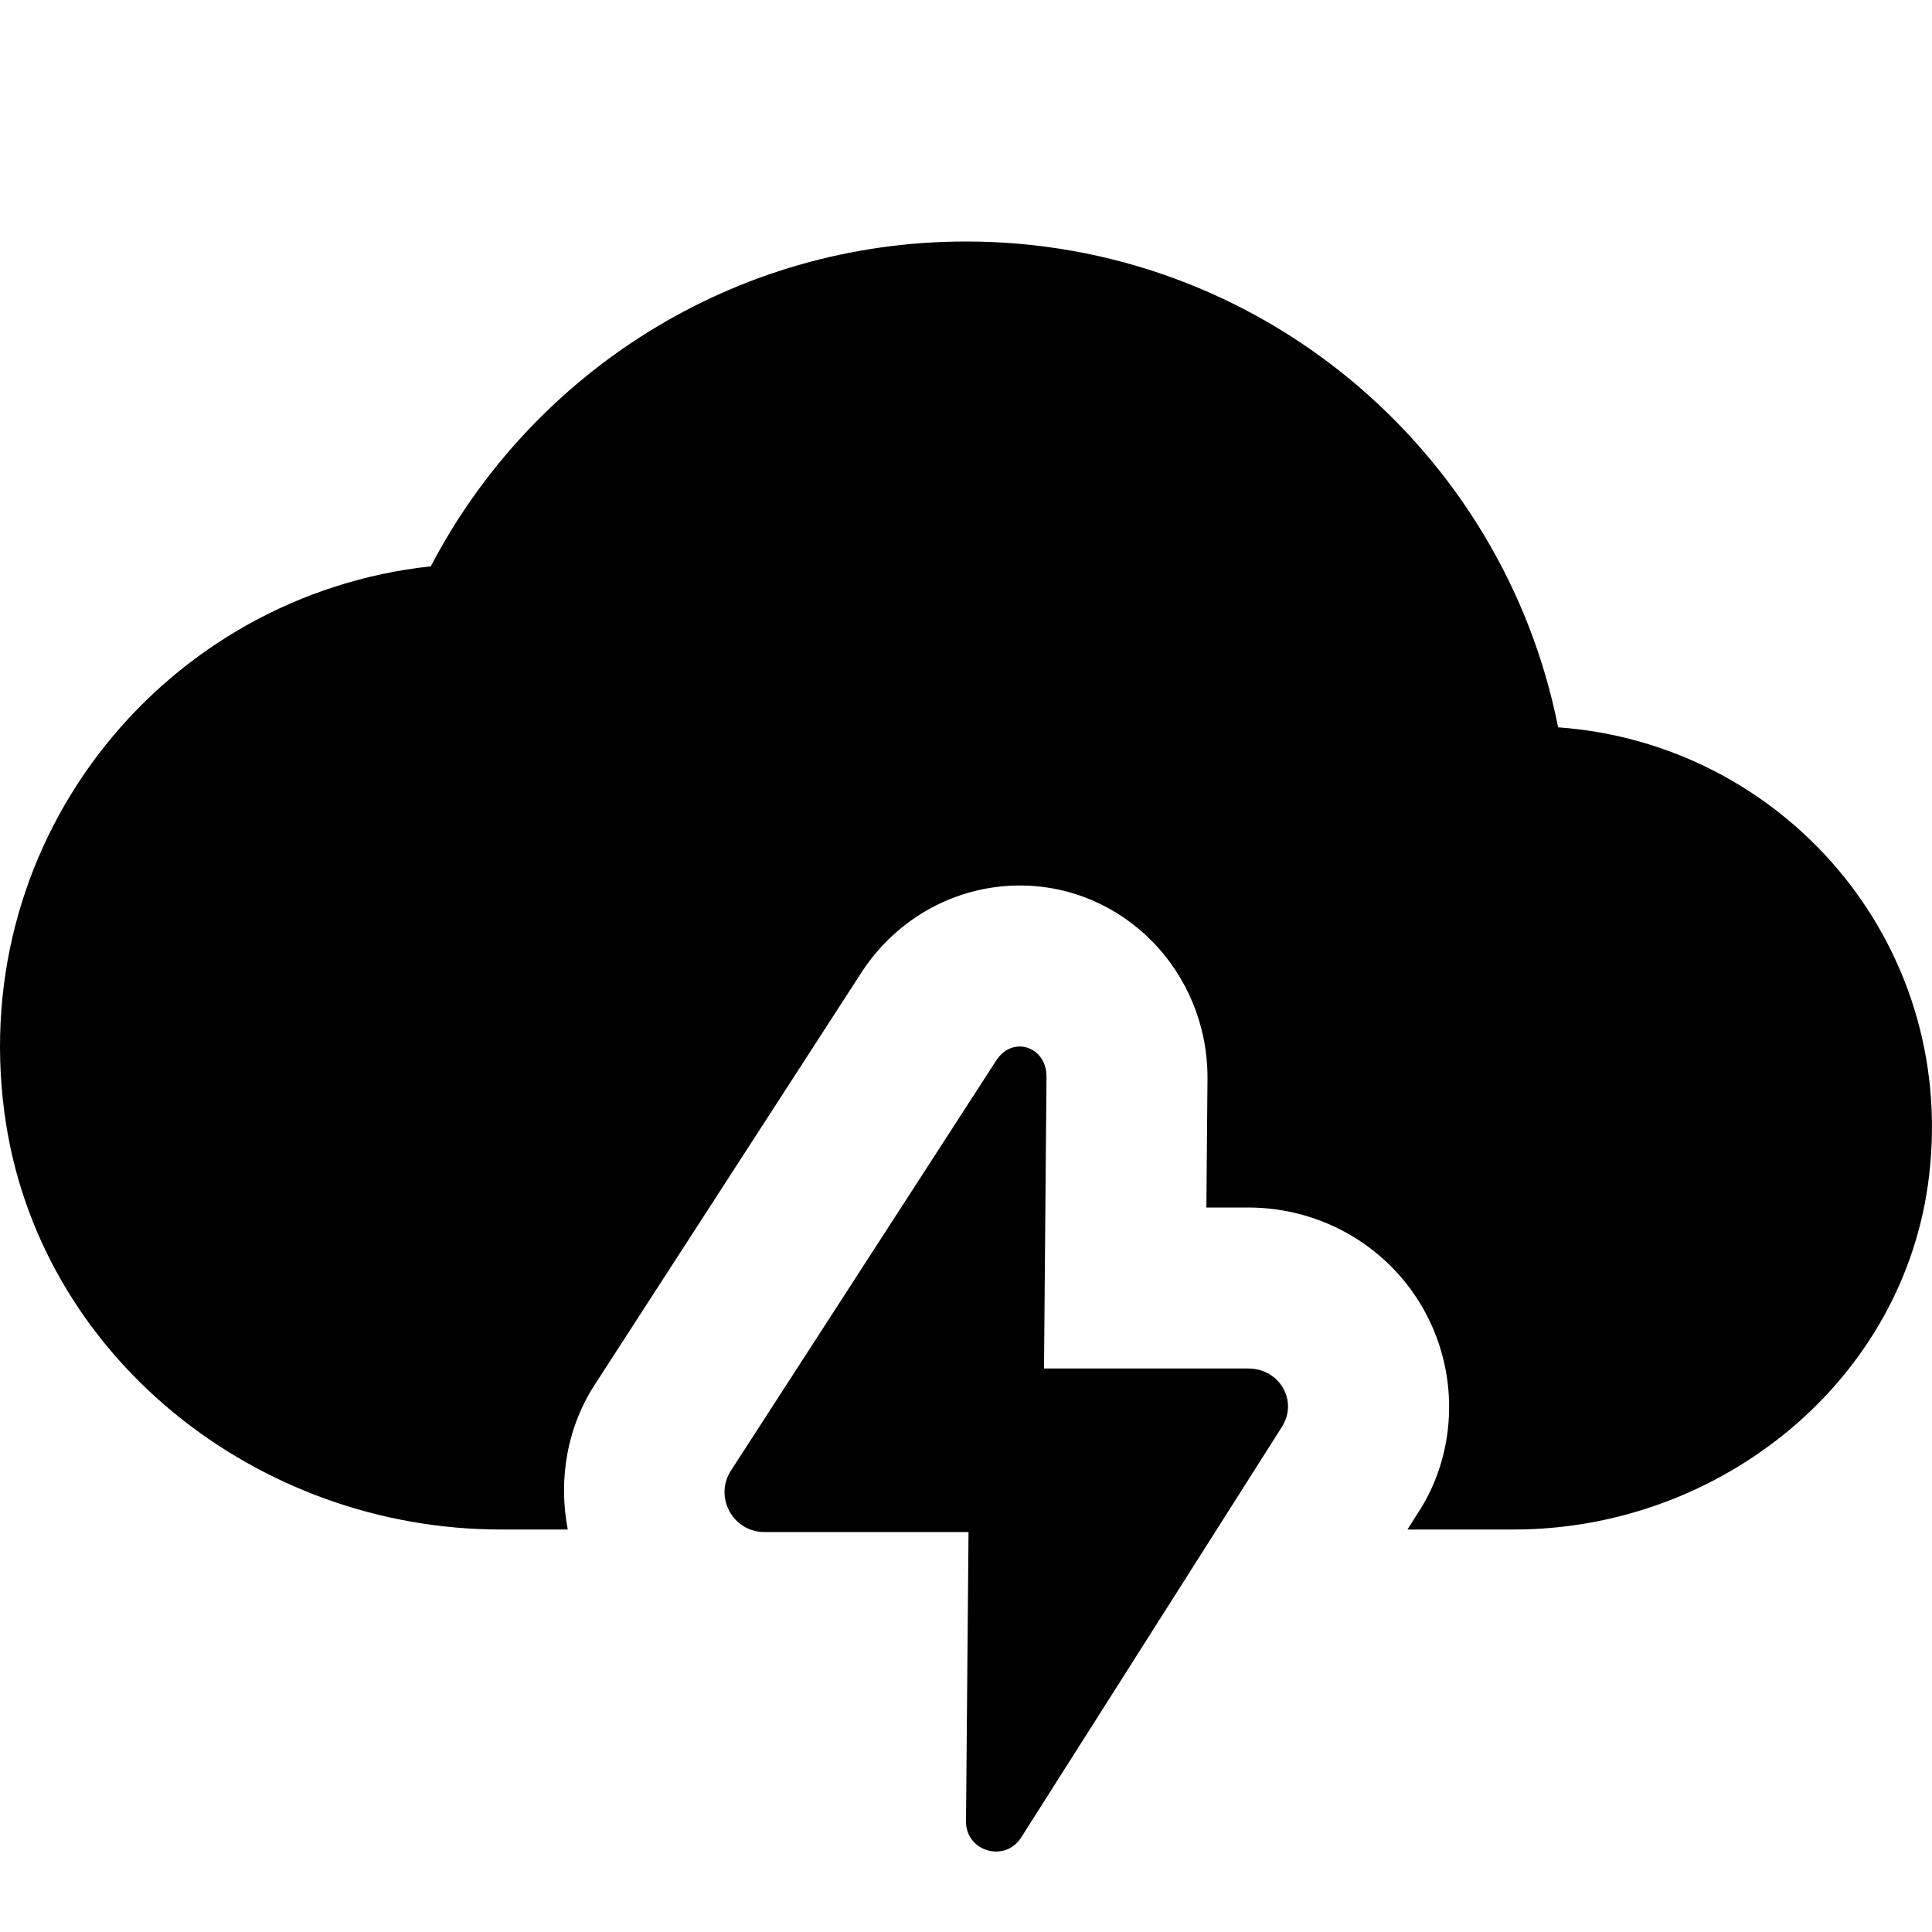 <svg width="45" height="45" viewBox="0 0 45 45" fill="none" xmlns="http://www.w3.org/2000/svg">
<g clip-path="url(#clip0_974_1767)">
<path d="M22.5 5.625C17.078 5.625 12.38 8.697 10.034 13.191C3.899 13.851 -0.758 19.441 0.103 25.917C0.853 31.566 5.966 35.625 11.664 35.625H13.224C12.997 34.442 13.214 33.21 13.883 32.205L20.094 22.606C20.921 21.365 22.29 20.625 23.753 20.625C26.164 20.625 28.125 22.619 28.125 25.104L28.099 28.125H29.07C30.808 28.125 32.393 29.065 33.205 30.582C34.009 32.086 33.916 33.908 33.007 35.27L32.783 35.625H35.259C40.074 35.625 44.381 32.154 44.934 27.371C45.568 21.918 41.515 17.314 36.292 16.941C35.015 10.489 29.327 5.625 22.5 5.625ZM23.558 24.408C23.432 24.452 23.31 24.543 23.214 24.686L17.033 34.241C16.622 34.858 17.063 35.684 17.805 35.684H22.559L22.5 42.429C22.5 43.117 23.392 43.388 23.775 42.814L29.843 33.259C30.253 32.642 29.812 31.875 29.07 31.875H24.317L24.375 25.071C24.375 24.555 23.939 24.275 23.558 24.408Z" fill="black"/>
</g>
<defs>
<clipPath id="clip0_974_1767">
<rect width="45" height="45" fill="white"/>
</clipPath>
</defs>
</svg>
